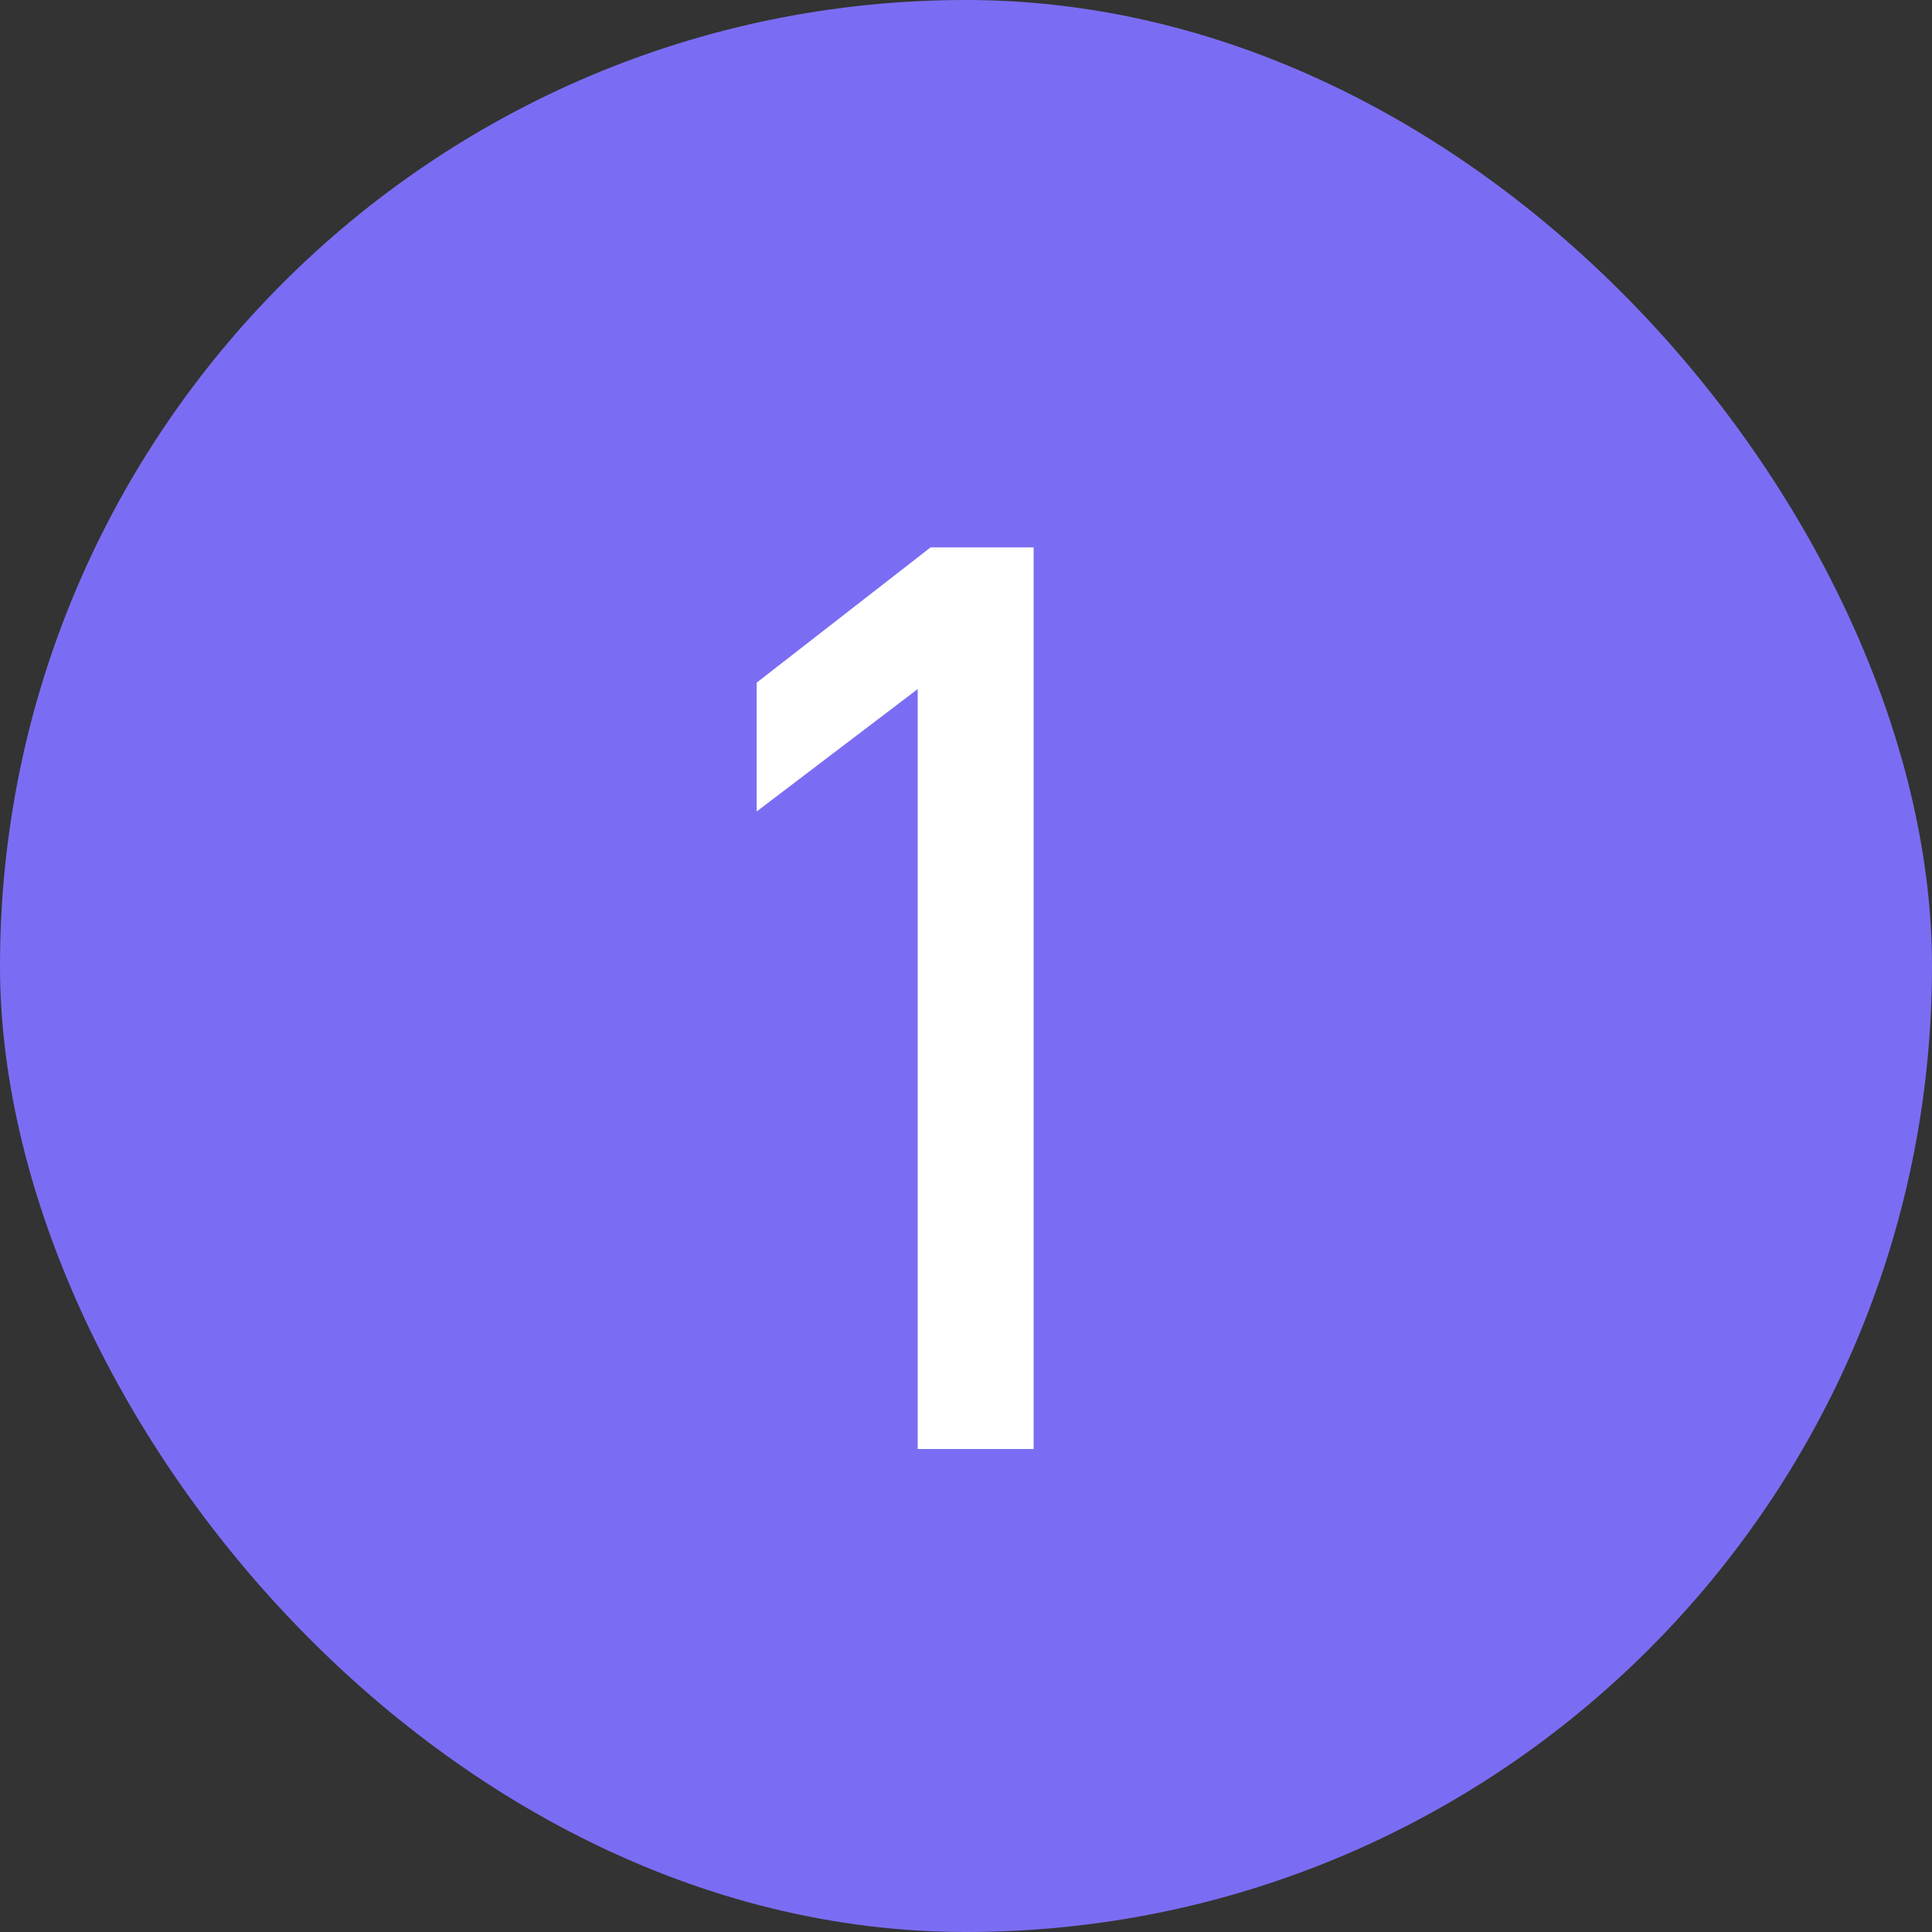 <?xml version="1.0" encoding="UTF-8"?> <svg xmlns="http://www.w3.org/2000/svg" width="24" height="24" viewBox="0 0 24 24" fill="none"><rect x="0" y="0" width="24" height="24" fill="#333333" stroke="none"/><rect width="24" height="24" rx="12" fill="#7B6DF3"></rect><path d="M9.4 10.08V8.48L11.56 6.8H12.84V18H11.4V8.56L9.4 10.08Z" fill="white"></path></svg> 